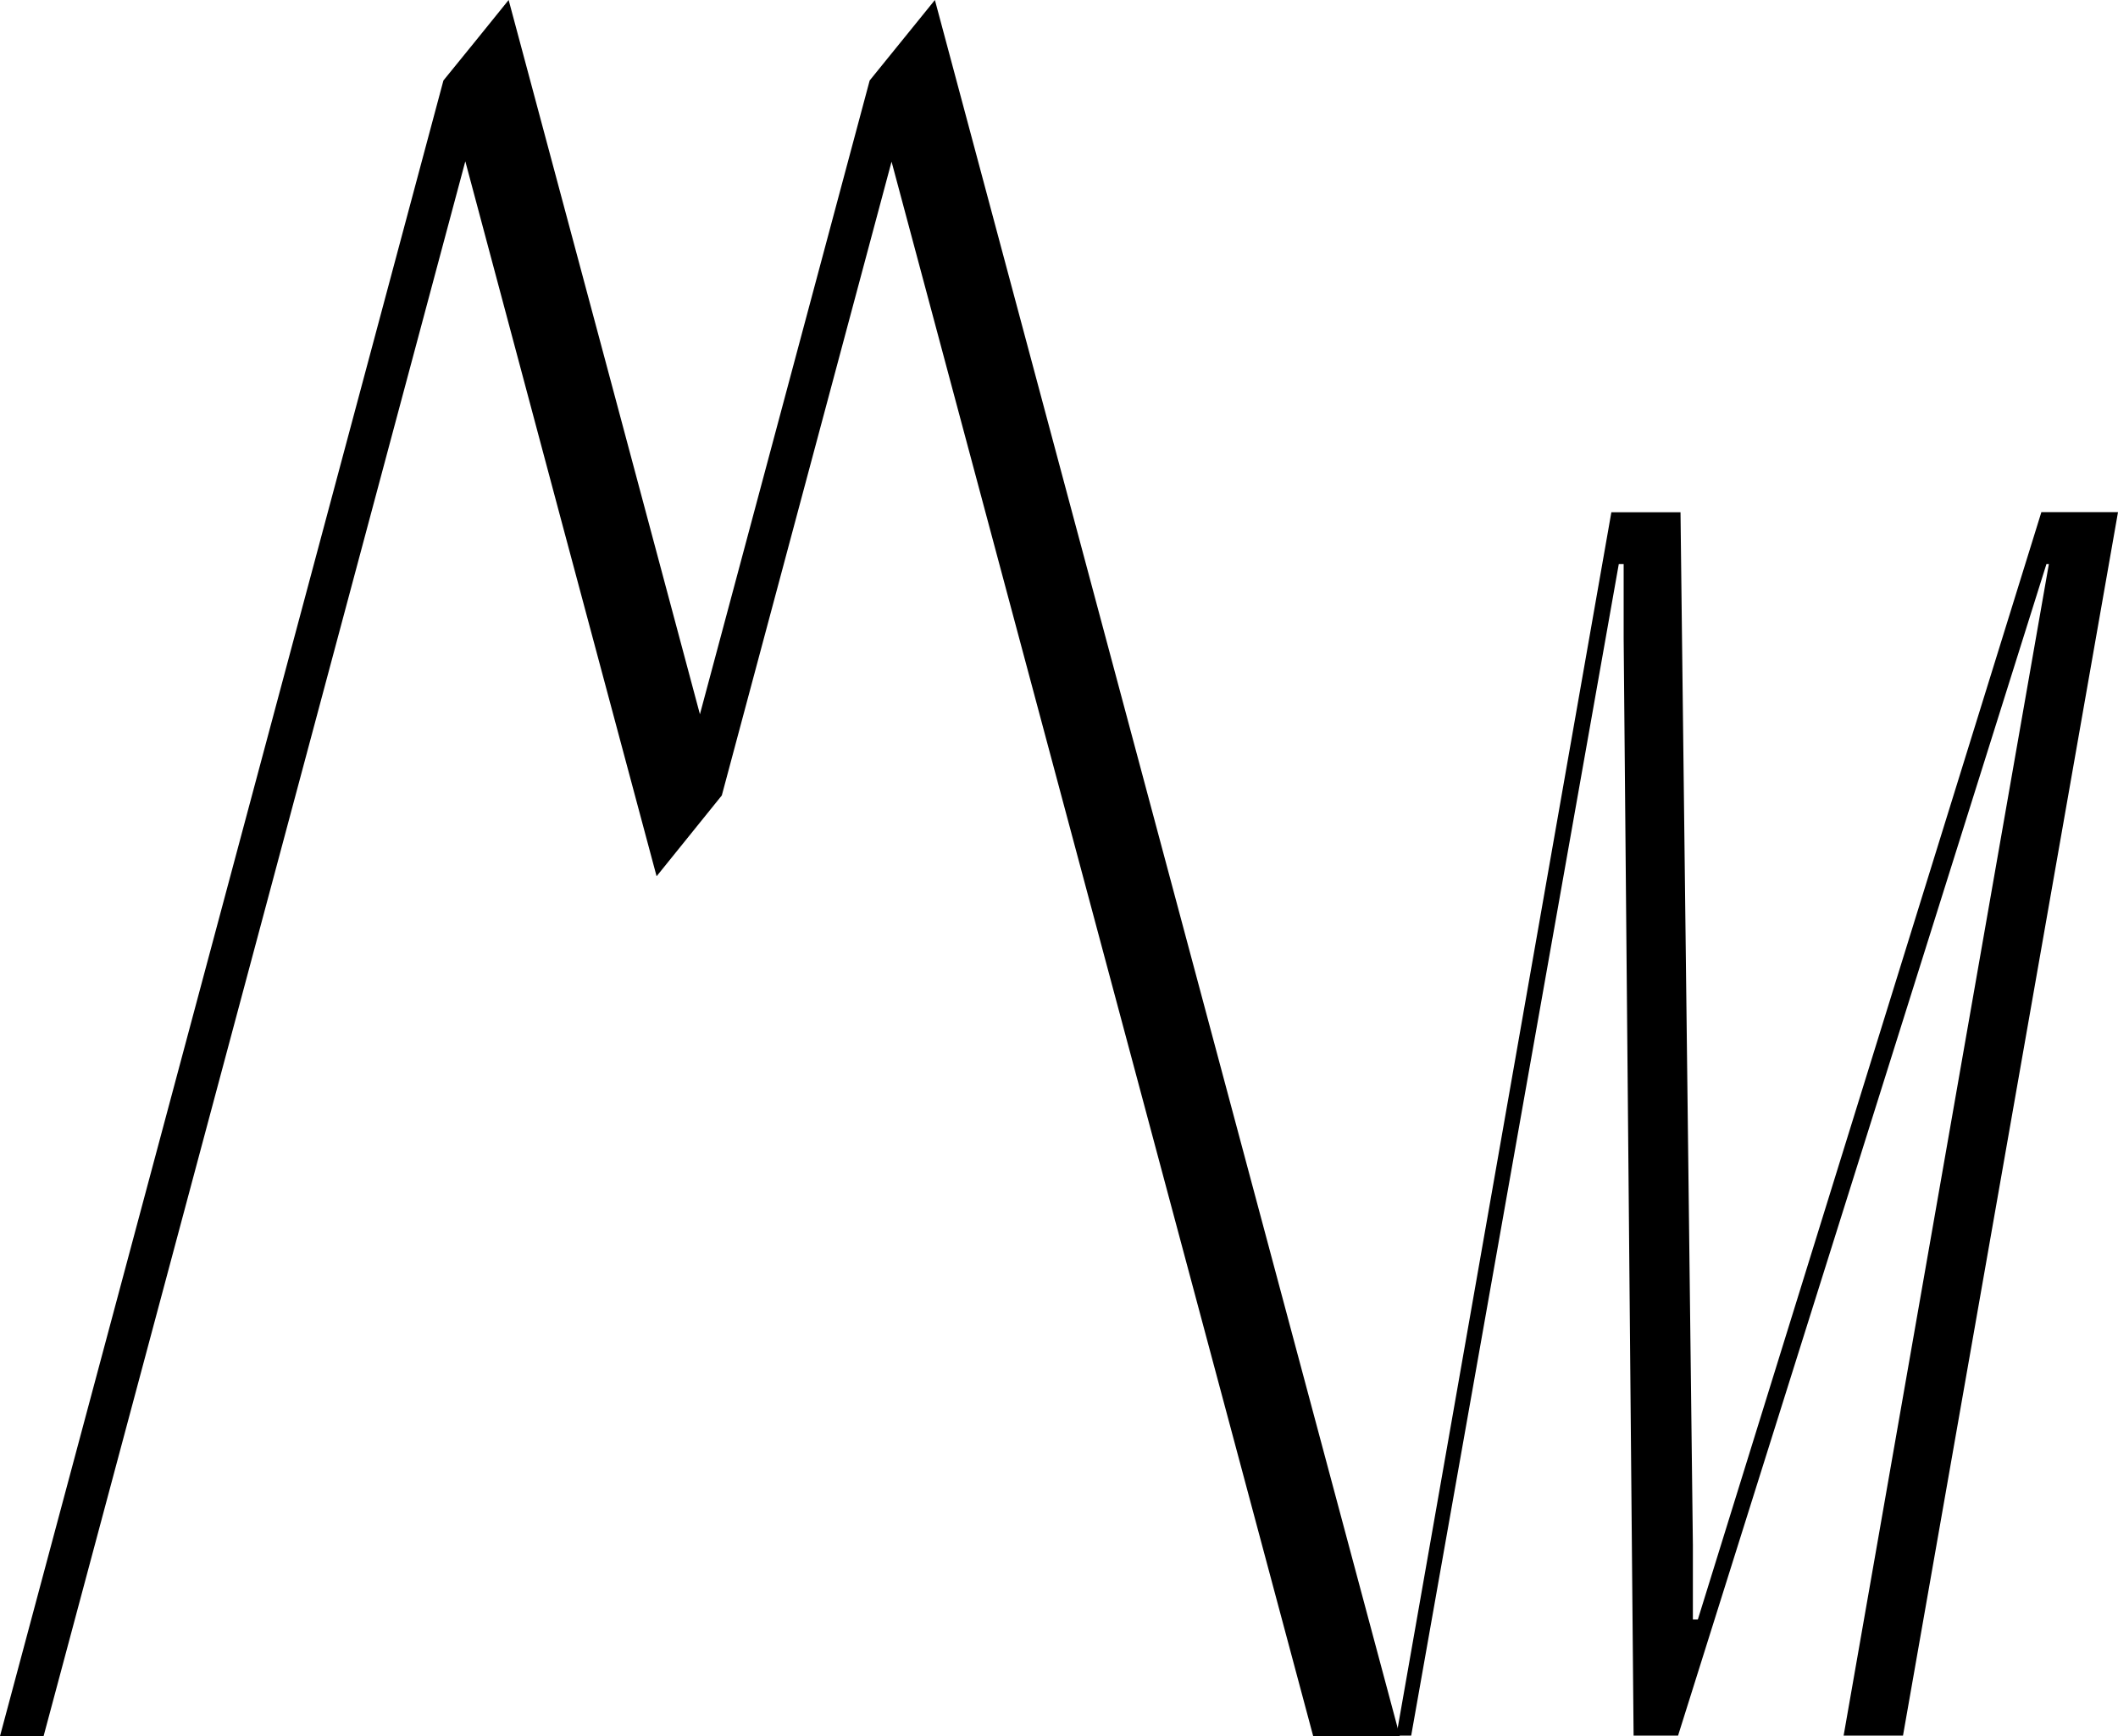 <?xml version="1.0" encoding="UTF-8"?> <svg xmlns="http://www.w3.org/2000/svg" viewBox="0 0 242.93 199.12"> <g id="Слой_2" data-name="Слой 2"> <g id="Слой_1-2" data-name="Слой 1"> <path d="M160.56,199.12h-9.94L102.26,18.54,82.79,91.23l-7.48,9.27q-11-41-21.94-82Q29.18,108.84,5,199.12H0Q25.44,104.19,50.86,9.23,54.61,4.63,58.34,0q11,41,21.94,81.92L99.75,9.23,107.23,0Q133.9,99.57,160.56,199.12Z"></path> <path d="M218.27,199.06h-6.81L235,64.7h-.28L192.47,199.06h-5.1L186.23,73.2V64.7h-.56L161.86,199.06h-1.7L184.82,58.75h7.93l1.42,118.48v8.51h.57l39.4-127h8.79Z"></path> </g> </g> </svg> 